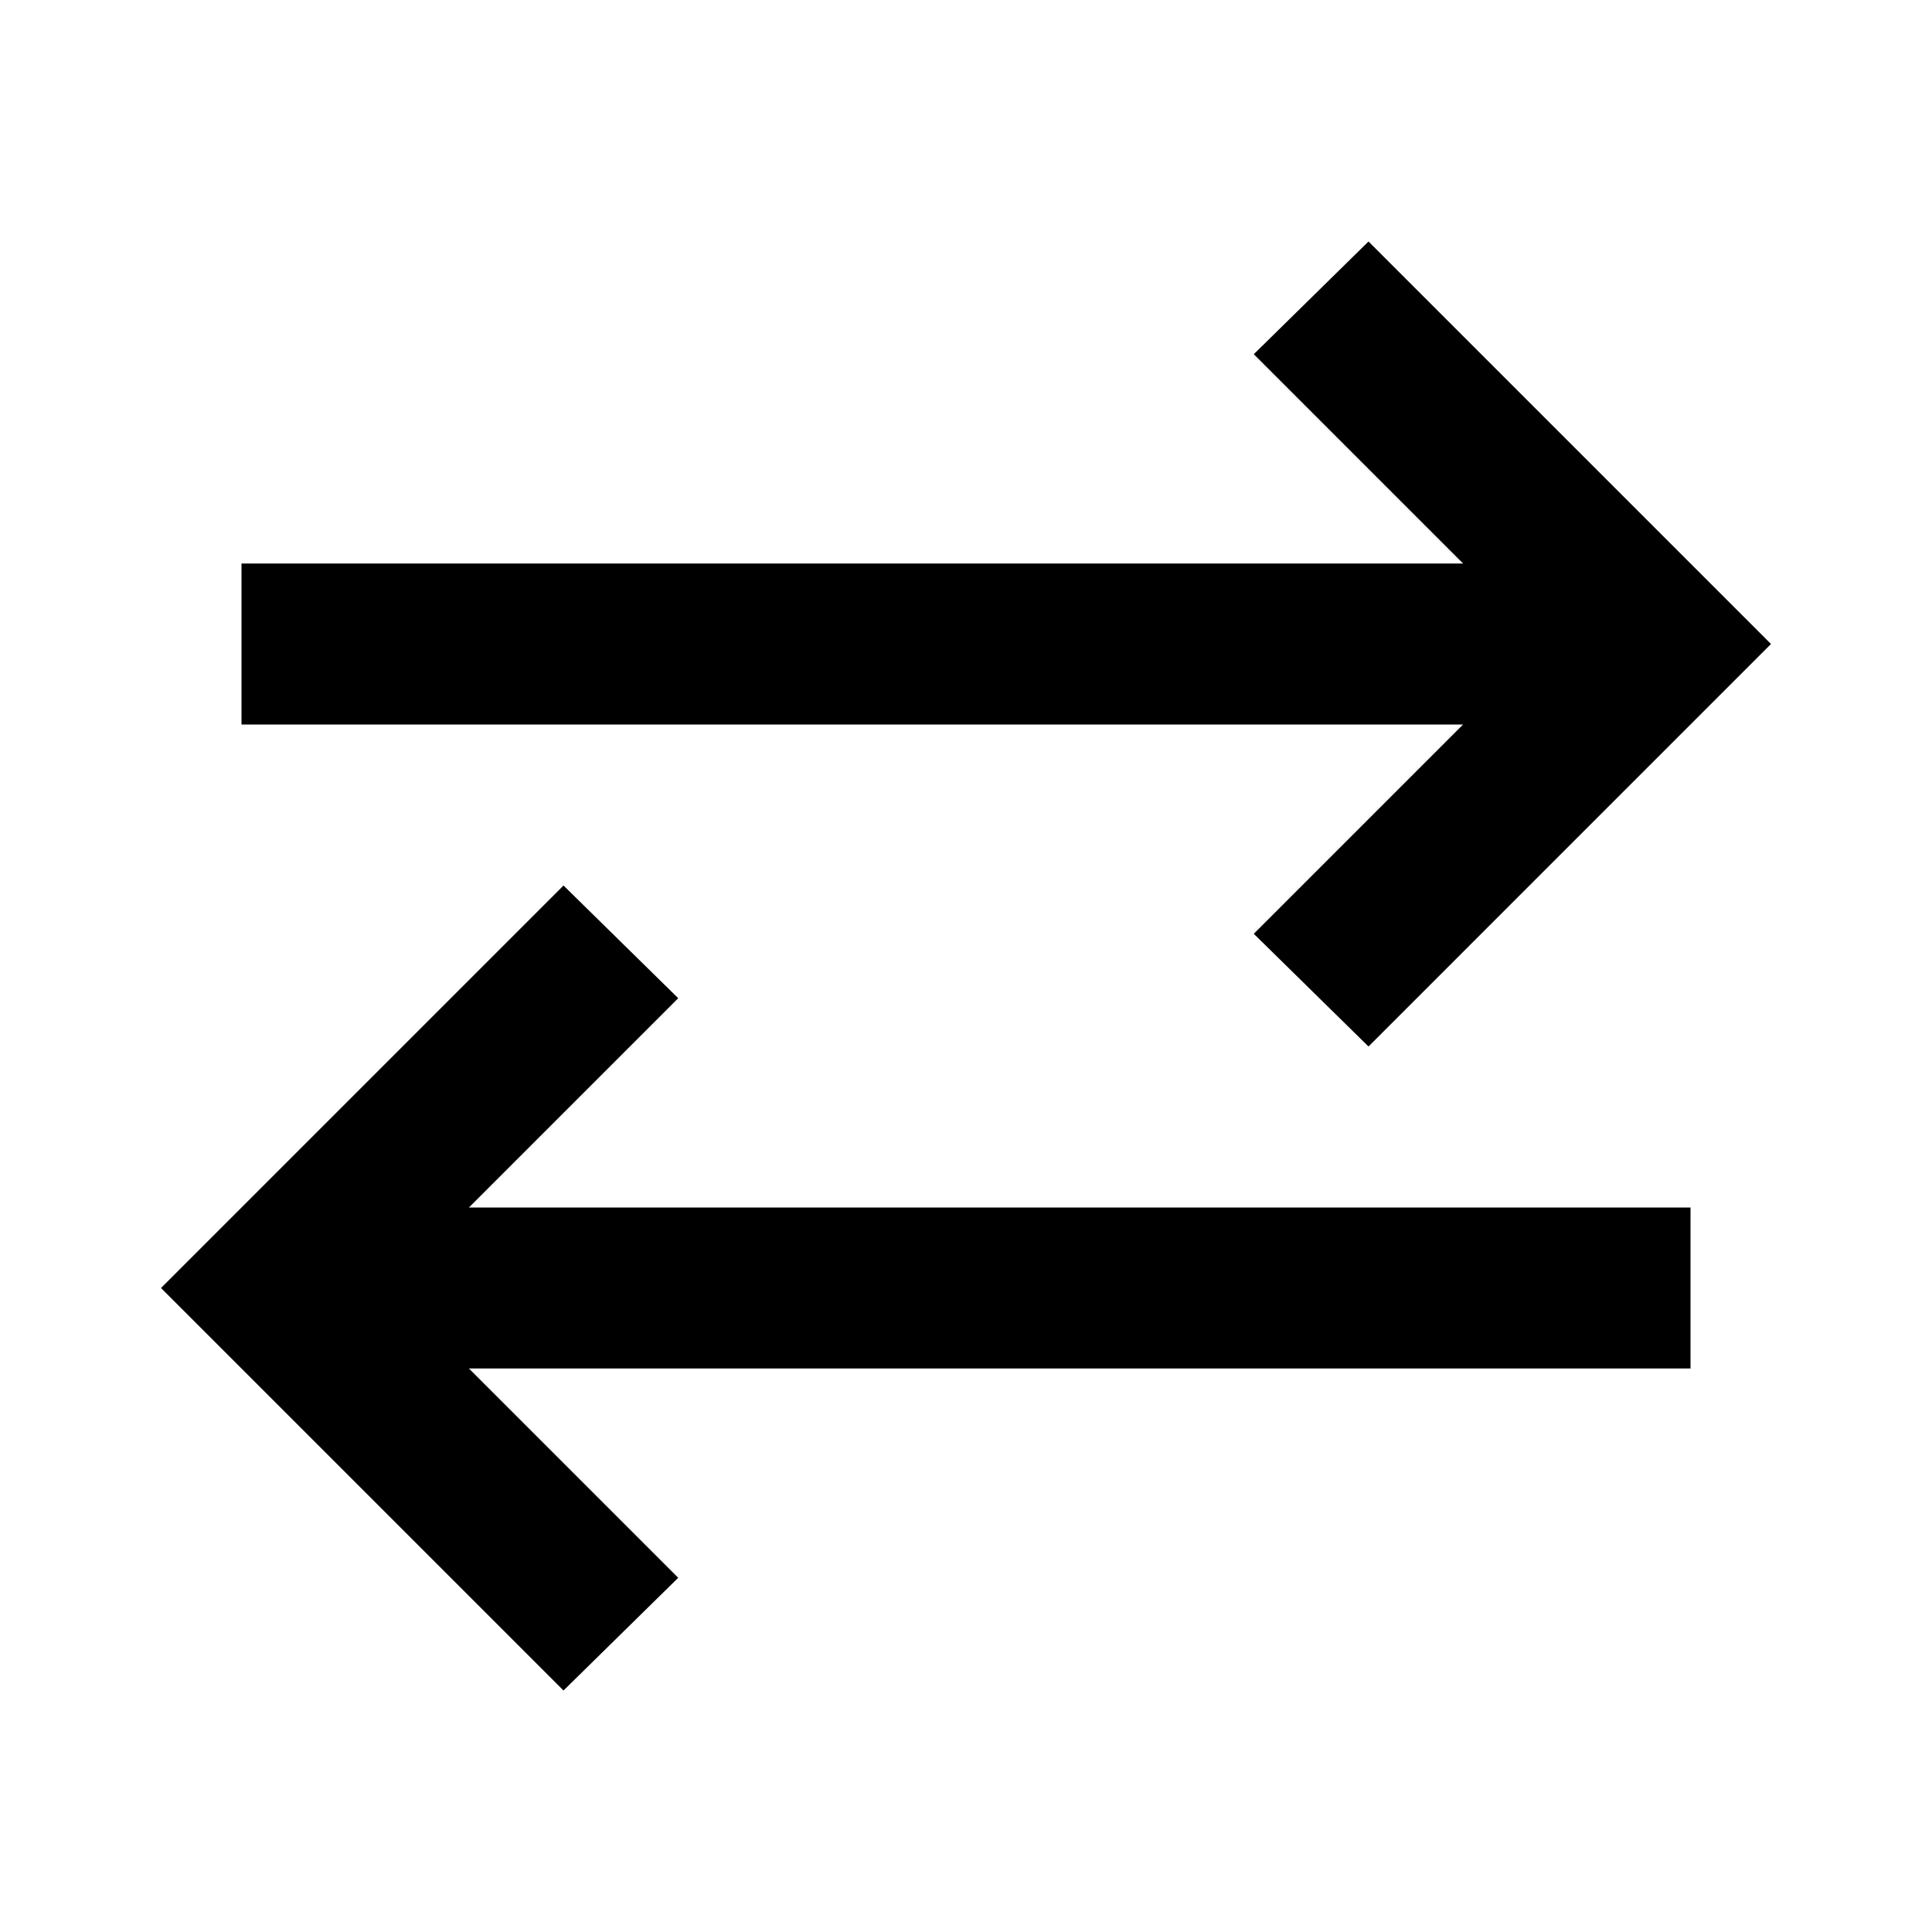 <?xml version="1.0" encoding="utf-8"?>
<!-- Generator: www.svgicons.com -->
<svg xmlns="http://www.w3.org/2000/svg" width="800" height="800" viewBox="0 0 24 24">
<path fill="currentColor" d="m7 21l-5-5l5-5l1.425 1.4l-2.6 2.6H21v2H5.825l2.6 2.6zm10-8l-1.425-1.4l2.6-2.6H3V7h15.175l-2.6-2.6L17 3l5 5z"/>
</svg>